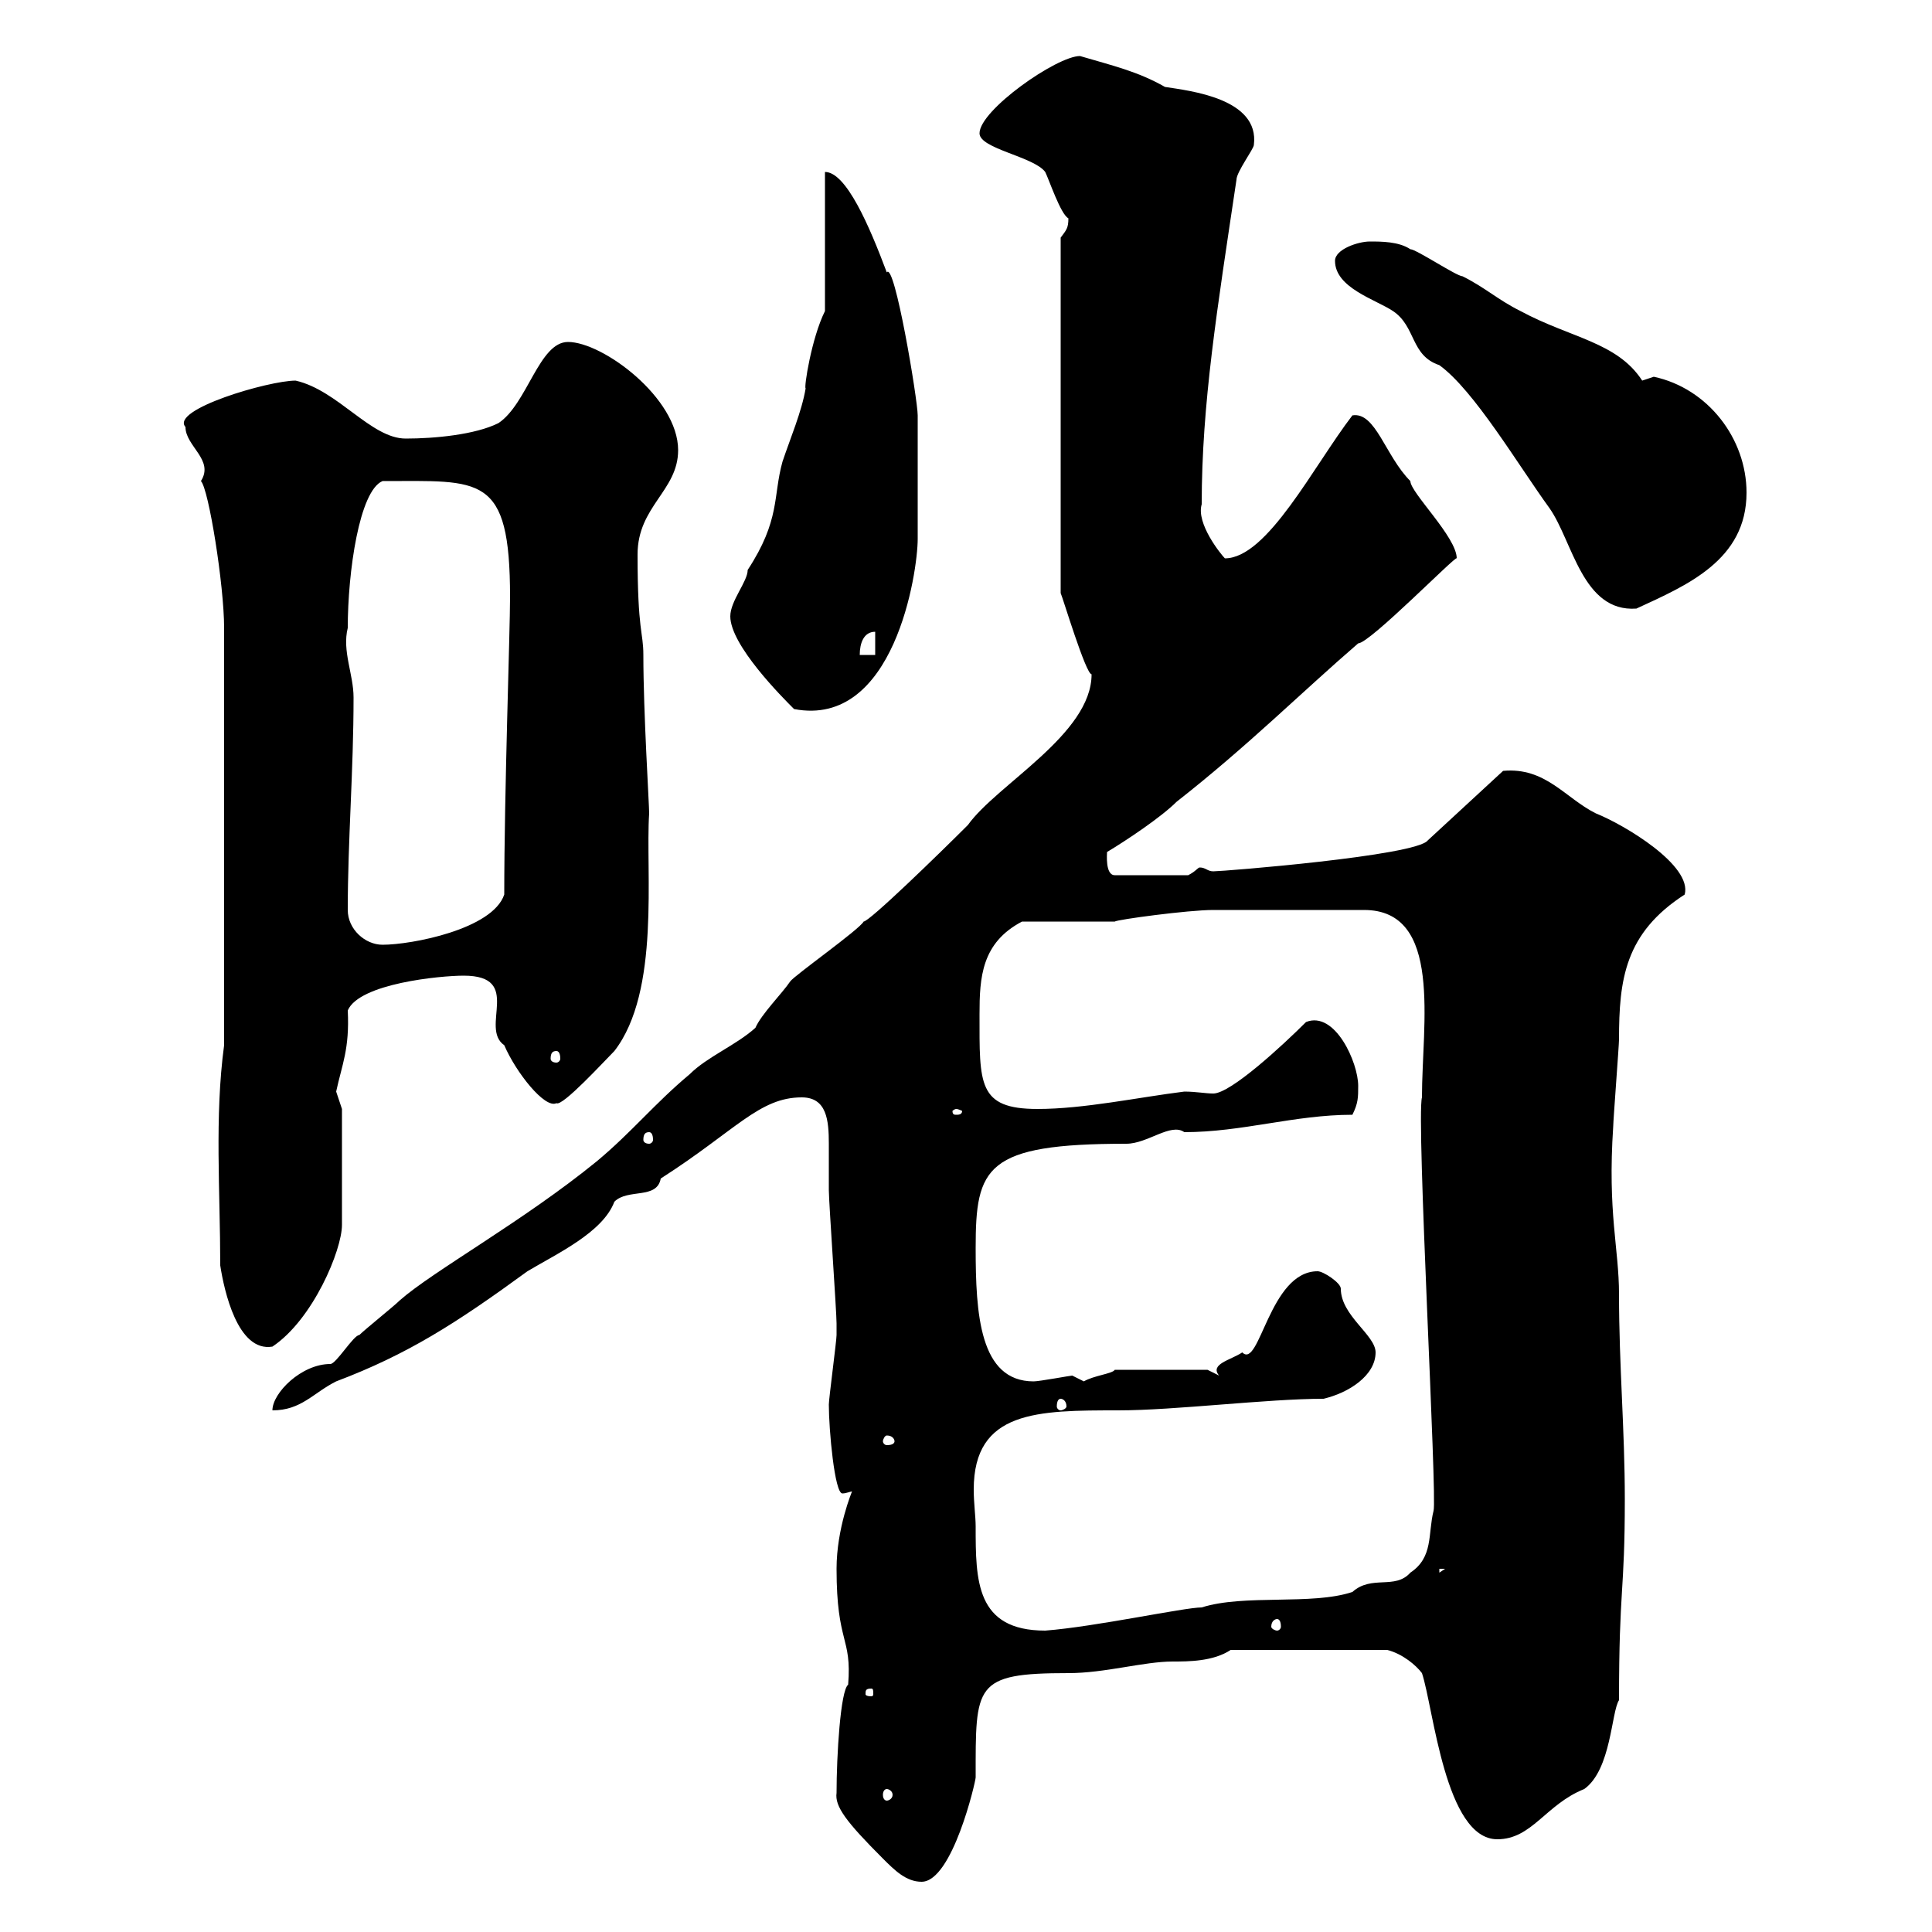 <svg xmlns="http://www.w3.org/2000/svg" xmlns:xlink="http://www.w3.org/1999/xlink" width="300" height="300"><path d="M129.90 278.40C129.60 280.50 131.40 282.90 137.10 288.60C138.90 290.40 140.70 292.20 143.10 292.20C147.90 292.20 151.50 276.60 151.50 276C151.50 261.60 151.20 259.80 165.90 259.80C171.60 259.80 177.60 258 182.10 258C184.50 258 188.40 258 191.10 256.20L215.40 256.20C217.80 256.80 219.90 258.60 220.80 259.80C222.60 265.20 224.40 285.60 232.50 285.60C237.90 285.60 240 280.20 246 277.80C250.20 274.80 250.20 265.80 251.40 264C251.40 246.30 252.30 247.50 252.30 232.80C252.30 222 251.40 212.10 251.40 201C251.40 193.80 249.60 188.40 250.50 174.90C250.50 174 251.40 162.30 251.40 161.40C251.40 152.10 252.30 144.90 261.60 138.90C262.80 134.40 252.30 128.10 247.80 126.30C243 123.90 240 119.10 233.40 119.70L221.70 130.50C219.90 132.90 189.90 135.30 188.40 135.30C187.50 135.30 187.20 134.70 186.30 134.70C186 134.70 185.70 135.30 184.50 135.90L173.10 135.90C171.60 135.90 171.90 132.60 171.90 132.30C174.90 130.50 180.30 126.90 182.70 124.50C193.80 115.80 202.20 107.40 210.90 99.90C212.70 99.90 226.20 86.10 226.20 86.70C226.20 83.40 219 76.50 219 74.70C215.10 70.80 213.60 63.90 210 64.50C204 72.30 196.80 86.70 190.20 86.70C189.60 86.10 185.70 81.30 186.60 78.30C186.60 62.70 189 48 192 27.90C192 26.70 194.70 23.10 194.70 22.50C195.60 15.30 184.80 14.10 180.90 13.50C176.70 11.10 172.80 10.20 167.70 8.70C164.10 8.70 152.10 17.10 152.10 20.70C152.10 23.10 160.50 24.30 162.30 26.70C162.90 27.90 164.70 33.30 165.90 33.90C165.90 35.40 165.60 35.70 164.70 36.90L164.70 92.10C165 92.70 168.60 104.70 169.50 104.70C169.50 114 154.80 121.80 150.30 128.10C145.80 132.60 135 143.10 134.10 143.10C133.50 144.30 123.30 151.50 122.70 152.40C121.50 154.20 118.20 157.50 117.30 159.60C114.30 162.30 109.80 164.10 107.10 166.80C101.70 171.30 98.10 175.80 92.70 180.30C81.30 189.60 67.20 197.40 62.10 201.90C61.20 202.80 56.70 206.40 55.80 207.30C54.90 207.30 52.20 211.80 51.30 211.80C46.80 211.80 42.30 216.30 42.30 219C46.80 219 48.60 216.30 52.20 214.50C63.30 210.30 70.80 205.50 81.90 197.40C86.40 194.70 93.60 191.40 95.40 186.60C97.50 184.50 102 186.30 102.60 183C114.30 175.50 117.90 170.40 124.50 170.40C128.40 170.40 128.70 174 128.70 177.60C128.70 180.60 128.70 182.10 128.70 184.80C128.70 186.60 129.90 203.70 129.90 205.50C129.90 206.10 129.90 206.70 129.90 207.30C129.90 208.20 128.70 217.20 128.70 218.10C128.70 222 129.60 231.90 130.80 231.90C131.40 231.90 132 231.60 132.30 231.60C132.30 231.60 129.90 237.30 129.90 243.60C129.90 255.30 132.30 254.10 131.70 261.60C130.50 262.50 129.90 272.70 129.90 278.40ZM137.70 277.80C138 277.80 138.60 278.10 138.60 278.70C138.60 279.30 138 279.60 137.70 279.60C137.40 279.60 137.10 279.30 137.10 278.70C137.10 278.10 137.40 277.80 137.70 277.80ZM135.30 262.20C135.60 262.20 135.60 262.50 135.60 263.10C135.60 263.10 135.60 263.40 135.30 263.40C134.40 263.40 134.40 263.10 134.40 263.10C134.40 262.50 134.40 262.20 135.30 262.20ZM151.50 237C151.50 235.50 151.20 233.40 151.20 231.30C151.20 219 161.10 219 173.70 219C182.40 219 196.80 217.20 205.50 217.20C209.40 216.30 213.60 213.60 213.60 210C213.60 207.30 208.20 204.30 208.20 200.10C208.20 199.20 205.50 197.40 204.60 197.40C197.10 197.40 195.60 212.70 192.90 210C191.10 211.20 187.80 211.80 189.30 213.60L187.50 212.70L173.10 212.70C172.80 213.30 169.80 213.60 168.30 214.50C168.30 214.50 166.50 213.60 166.50 213.60C166.20 213.60 161.40 214.50 160.50 214.50C152.10 214.50 151.50 204 151.50 193.80C151.50 181.20 153 177.60 174.90 177.60C178.20 177.60 181.80 174.30 183.90 175.80C192.90 175.80 201 173.10 210 173.10C210.90 171.30 210.90 170.40 210.90 168.60C210.90 165 207.30 156.90 202.80 158.70C199.20 162.30 191.10 169.80 188.40 169.80C187.20 169.80 185.70 169.50 183.90 169.50C176.70 170.40 168.30 172.20 161.10 172.20C151.80 172.20 152.10 168.30 152.10 157.50C152.10 151.80 152.40 146.40 158.70 143.10L173.10 143.10C173.40 142.80 184.50 141.30 188.40 141.30C192.90 141.30 202.80 141.30 211.80 141.30C224.10 141.30 220.80 159 220.80 170.40C219.90 173.70 223.20 232.80 222.60 234.60C221.70 238.20 222.60 241.80 219 244.20C216.60 246.90 213 244.50 210 247.20C203.70 249.30 193.20 247.50 186.60 249.60C183.90 249.60 170.10 252.60 162.30 253.20C151.50 253.20 151.50 245.40 151.50 237ZM198.30 251.40C198.60 251.40 198.90 251.70 198.90 252.60C198.90 252.90 198.60 253.20 198.30 253.20C198 253.20 197.40 252.90 197.40 252.60C197.40 251.70 198 251.40 198.30 251.40ZM223.50 243.60L224.40 243.60L223.50 244.20ZM138.90 223.80C138.90 224.10 138.60 224.40 137.70 224.40C137.40 224.40 137.10 224.10 137.10 223.80C137.10 223.50 137.40 222.90 137.70 222.90C138.60 222.90 138.90 223.50 138.90 223.80ZM164.70 217.20C165 217.20 165.60 217.50 165.60 218.40C165.60 218.70 165 219 164.70 219C164.40 219 164.10 218.70 164.10 218.40C164.10 217.50 164.40 217.20 164.70 217.20ZM34.20 196.50C34.80 200.40 36.90 210 42.30 209.10C48.60 204.90 53.10 194.10 53.10 190.20L53.10 172.20C53.10 172.20 52.20 169.50 52.20 169.50C53.10 165.30 54.30 162.90 54 156.90C55.80 152.70 68.40 151.50 72 151.50C81.30 151.50 74.40 159.60 78.30 162.30C80.10 166.50 84.60 172.20 86.40 171.30C87.30 171.90 93.90 164.70 95.40 163.20C102.60 153.90 100.20 135.30 100.80 126.30C100.80 124.80 99.90 110.70 99.90 101.70C99.90 98.10 99 98.10 99 86.10C99 78.60 105.30 76.20 105.30 69.90C105.30 61.80 93.60 53.10 88.20 53.10C83.70 53.10 81.90 62.70 77.40 65.70C73.80 67.50 67.50 68.10 63 68.10C57.60 68.10 52.50 60.60 45.90 59.10C41.70 59.10 26.40 63.60 28.80 66.30C28.80 69.30 33.30 71.40 31.20 74.70C32.40 75.90 34.80 90.90 34.80 97.50L34.80 162.30C33.30 173.40 34.20 185.10 34.20 196.50ZM100.80 175.80C101.10 175.80 101.40 176.10 101.40 177C101.40 177.30 101.10 177.60 100.80 177.60C100.20 177.60 99.90 177.30 99.90 177C99.90 176.10 100.20 175.80 100.80 175.80ZM148.50 172.20C148.80 172.20 149.40 172.50 149.40 172.50C149.40 173.10 148.80 173.10 148.50 173.10C148.20 173.10 147.90 173.10 147.90 172.50C147.90 172.50 148.20 172.20 148.50 172.20ZM86.40 163.20C86.70 163.20 87 163.50 87 164.40C87 164.70 86.70 165 86.40 165C85.80 165 85.50 164.70 85.50 164.40C85.50 163.50 85.80 163.20 86.40 163.20ZM54 141.30C54 130.50 54.90 119.70 54.90 108.30C54.90 104.70 53.10 101.10 54 97.50C54 88.80 55.80 76.20 59.40 74.70C74.70 74.70 79.20 73.50 79.20 92.70C79.20 98.10 78.30 123 78.30 138.90C76.50 144.30 63.90 146.70 59.40 146.70C56.70 146.70 54 144.30 54 141.30ZM113.40 95.70C113.40 100.20 121.50 108.30 123.30 110.10C138.90 113.10 142.50 88.80 142.50 83.70C142.50 78 142.50 74.10 142.50 64.50C142.50 62.10 138.90 40.50 137.70 42.30C135 35.10 131.40 26.70 128.10 26.70L128.10 48.30C126 52.50 124.80 60.30 125.10 60.30C124.50 63.90 122.70 68.10 121.50 71.70C120 77.10 121.20 80.70 116.10 88.50C116.10 90.30 113.40 93.30 113.40 95.70ZM135.90 98.10L135.90 101.70L133.50 101.70C133.50 99.90 134.10 98.10 135.90 98.10ZM207.30 40.50C207.30 44.70 213.60 46.50 216.30 48.30C219.90 50.70 219 55.20 223.50 56.70C228.90 60.60 235.80 72.30 240.60 78.90C244.20 84 245.70 95.10 254.10 94.50C261.90 90.90 271.20 87 271.20 76.50C271.20 68.10 265.20 60.30 256.80 58.50C256.80 58.50 255 59.10 255 59.10C251.10 53.10 243.90 52.50 236.10 48.30C232.50 46.50 230.70 44.70 227.10 42.90C226.20 42.90 219.90 38.70 219 38.70C217.20 37.50 214.50 37.50 212.70 37.50C210.90 37.50 207.30 38.70 207.30 40.50Z"/></svg>